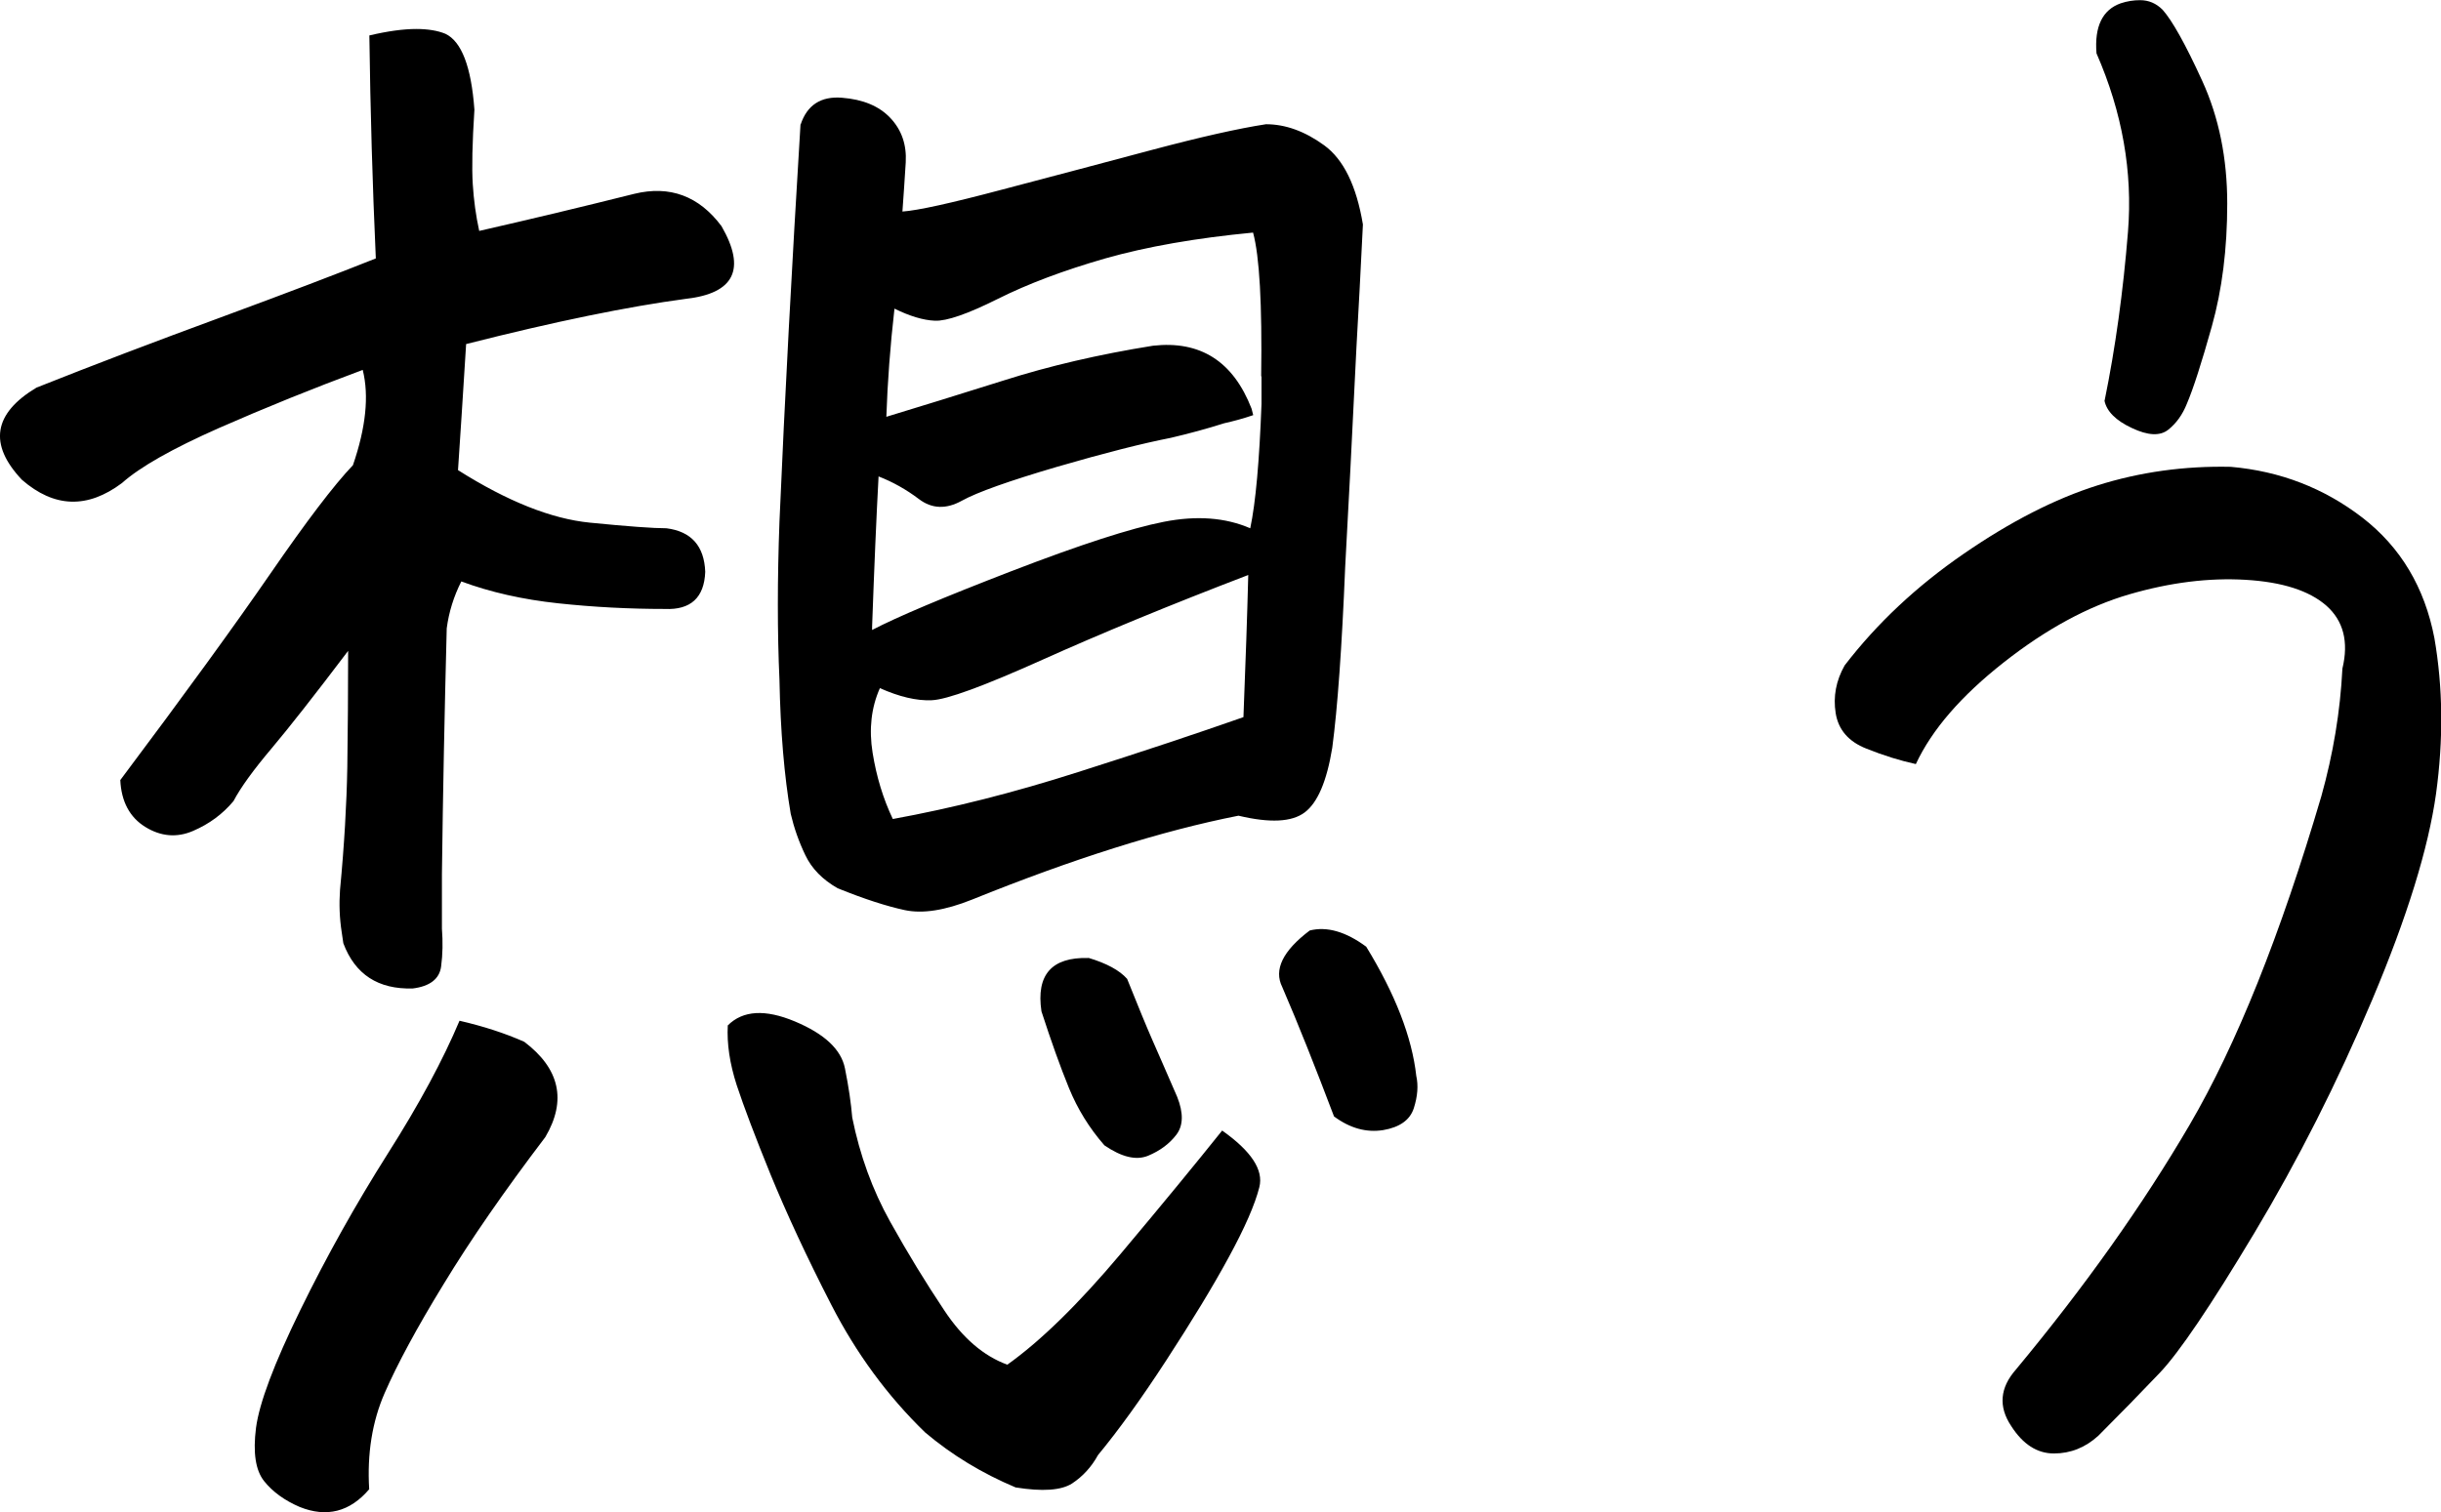<?xml version="1.0" encoding="UTF-8"?><svg id="a" xmlns="http://www.w3.org/2000/svg" viewBox="0 0 147.31 91.29"><path d="M21.89,22.33c-2.99,1.11-5.88,2.28-8.68,3.51-2.8,1.24-4.75,2.34-5.85,3.32-2.08,1.56-4.09,1.5-6.04-.2-2.02-2.14-1.72-4,.88-5.56,3.44-1.37,7.15-2.78,11.12-4.24,3.96-1.46,7.08-2.65,9.36-3.56-.2-4.42-.33-8.9-.39-13.46,1.1-.26,2.05-.39,2.83-.39,.71,0,1.3,.1,1.76,.29,.97,.46,1.56,1.98,1.75,4.58-.13,2.02-.16,3.51-.1,4.49,.06,.97,.19,1.92,.39,2.83,3.12-.71,6.24-1.46,9.36-2.24,2.14-.52,3.9,.13,5.26,1.95,1.5,2.6,.78,4.06-2.15,4.39-3.45,.46-7.87,1.36-13.26,2.73-.2,3.19-.36,5.72-.49,7.61,2.99,1.89,5.64,2.94,7.95,3.17,2.31,.23,3.85,.34,4.63,.34,1.5,.19,2.28,1.07,2.34,2.63-.06,1.56-.88,2.31-2.44,2.24-2.14,0-4.29-.11-6.43-.34-2.15-.23-4.09-.67-5.85-1.32-.46,.91-.75,1.85-.88,2.83-.13,5.01-.23,9.95-.29,14.82v3.31c.06,.78,.05,1.55-.05,2.29s-.67,1.19-1.71,1.32c-2.08,.06-3.48-.84-4.19-2.73l-.1-.68c-.13-.84-.16-1.69-.1-2.54,.26-2.73,.4-5.2,.44-7.41,.03-2.21,.05-4.55,.05-7.02-2.02,2.67-3.56,4.63-4.63,5.9s-1.84,2.32-2.29,3.17c-.65,.78-1.46,1.38-2.44,1.8-.97,.42-1.94,.34-2.88-.24-.94-.58-1.45-1.53-1.51-2.83,3.9-5.2,6.92-9.36,9.07-12.48,2.15-3.12,3.8-5.3,4.97-6.53,.78-2.27,.98-4.19,.59-5.75Zm5.85,39.29c1.43,.33,2.73,.75,3.9,1.27,2.14,1.62,2.57,3.54,1.27,5.75-2.47,3.25-4.52,6.21-6.14,8.88-1.63,2.66-2.81,4.86-3.56,6.58-.75,1.72-1.06,3.66-.93,5.8-1.17,1.37-2.57,1.72-4.19,1.07-.91-.39-1.63-.91-2.15-1.56-.52-.65-.68-1.72-.49-3.22,.2-1.5,1.09-3.87,2.68-7.12,1.59-3.25,3.35-6.39,5.26-9.41,1.92-3.02,3.36-5.71,4.34-8.04Zm46.02,6.63c1.75,1.24,2.5,2.37,2.24,3.41-.26,1.04-.88,2.46-1.85,4.24-.97,1.79-2.23,3.85-3.75,6.19s-2.91,4.26-4.14,5.75c-.39,.71-.91,1.28-1.56,1.71-.65,.42-1.79,.5-3.41,.24-2.02-.85-3.84-1.95-5.46-3.32-2.28-2.21-4.16-4.78-5.66-7.7-1.5-2.92-2.71-5.54-3.66-7.85-.94-2.31-1.62-4.11-2.05-5.41-.42-1.3-.6-2.5-.54-3.61,.91-.91,2.26-.99,4.05-.24,1.79,.75,2.79,1.69,3.02,2.83,.23,1.14,.37,2.13,.44,2.97,.46,2.28,1.22,4.37,2.29,6.29,1.07,1.92,2.16,3.7,3.27,5.36,1.1,1.66,2.37,2.75,3.8,3.27,2.01-1.43,4.29-3.66,6.83-6.68s4.58-5.51,6.14-7.46ZM48.32,7.51c.39-1.17,1.22-1.71,2.49-1.61s2.24,.5,2.92,1.22c.68,.72,.99,1.61,.93,2.68-.07,1.07-.13,2.06-.2,2.97,.91-.06,2.91-.5,6-1.32,3.09-.81,6.09-1.61,9.02-2.39s5.23-1.3,6.92-1.56c1.17,0,2.34,.42,3.51,1.27,1.17,.85,1.95,2.44,2.34,4.78-.13,2.67-.26,5.14-.39,7.41-.26,5.4-.49,9.82-.68,13.26-.2,4.88-.46,8.52-.78,10.92-.33,2.02-.88,3.31-1.66,3.9s-2.11,.65-4,.2c-4.62,.91-9.98,2.6-16.09,5.07-1.63,.65-2.97,.86-4.05,.63-1.07-.23-2.42-.66-4.05-1.32-.91-.52-1.56-1.18-1.95-2-.39-.81-.68-1.64-.88-2.49-.39-2.28-.62-4.97-.68-8.09-.13-2.86-.13-6.04,0-9.55,.32-7.47,.75-15.47,1.27-23.99Zm4.78,34.03c-.52,1.17-.67,2.47-.44,3.9,.23,1.43,.63,2.76,1.22,4,3.57-.65,7.3-1.59,11.17-2.83,3.87-1.23,7.2-2.34,9.99-3.32,.13-3.31,.23-6.17,.29-8.58-4.75,1.82-8.89,3.53-12.43,5.12-3.54,1.59-5.77,2.41-6.68,2.44-.91,.04-1.95-.21-3.12-.73Zm23.01-18.82c.06-4.36-.1-7.25-.49-8.68-3.45,.33-6.42,.85-8.92,1.56-2.5,.72-4.66,1.53-6.48,2.44-1.82,.91-3.09,1.35-3.8,1.32-.71-.03-1.53-.28-2.44-.73-.26,2.28-.42,4.45-.49,6.53,1.95-.59,4.3-1.32,7.07-2.19,2.76-.88,5.77-1.58,9.02-2.1,2.86-.32,4.84,.94,5.95,3.8l.1,.39c-.58,.2-1.17,.36-1.75,.49-1.04,.33-2.11,.62-3.22,.88-1.69,.33-3.98,.91-6.87,1.75-2.89,.85-4.81,1.53-5.75,2.05-.94,.52-1.8,.49-2.58-.1-.78-.59-1.59-1.04-2.44-1.37-.13,2.41-.26,5.43-.39,9.07v.2c1.49-.78,4.31-1.97,8.43-3.56,4.13-1.59,7.18-2.58,9.17-2.97,1.98-.39,3.72-.26,5.22,.39,.33-1.56,.55-4.06,.68-7.51v-1.66Zm-10.43,35.1c1.1,.33,1.88,.75,2.34,1.27,.65,1.62,1.15,2.84,1.51,3.66,.36,.81,.86,1.97,1.51,3.46,.39,.98,.37,1.74-.05,2.29-.42,.55-.99,.97-1.71,1.27-.72,.29-1.59,.08-2.63-.63-.91-1.04-1.62-2.19-2.14-3.46-.52-1.27-1.07-2.81-1.66-4.63-.33-2.21,.62-3.28,2.83-3.22Zm14.82,9.56c-1.11-2.93-2.14-5.53-3.12-7.8-.52-1.04,.03-2.18,1.66-3.41,1.04-.26,2.18,.07,3.41,.98,1.75,2.86,2.76,5.46,3.02,7.8,.13,.58,.08,1.23-.15,1.95-.23,.71-.85,1.15-1.85,1.32-1.01,.16-2-.11-2.97-.83Z"/><path d="M115.6,46.12c-.91-.2-1.9-.5-2.97-.93-1.07-.42-1.69-1.14-1.85-2.14s.02-1.96,.54-2.88c1.95-2.54,4.34-4.78,7.17-6.73,2.83-1.95,5.52-3.33,8.09-4.14,2.57-.81,5.25-1.18,8.04-1.12,2.99,.26,5.64,1.29,7.95,3.07,2.31,1.79,3.75,4.21,4.34,7.26,.52,2.99,.55,6.13,.1,9.41-.46,3.28-1.74,7.43-3.85,12.43-2.11,5.01-4.49,9.7-7.12,14.09s-4.53,7.2-5.7,8.43-2.41,2.5-3.71,3.8c-.78,.71-1.67,1.07-2.68,1.07s-1.87-.55-2.58-1.66c-.78-1.17-.68-2.31,.29-3.41,4.16-5.01,7.65-9.93,10.48-14.77,2.83-4.84,5.48-11.46,7.95-19.84,.71-2.54,1.14-5.1,1.27-7.7,.39-1.62,.06-2.89-.97-3.8-1.04-.91-2.67-1.43-4.88-1.56-2.21-.13-4.55,.16-7.02,.88-2.47,.72-4.99,2.08-7.56,4.1-2.57,2.02-4.34,4.06-5.31,6.14Zm11.41-21.94c.65-3.18,1.12-6.58,1.41-10.19,.29-3.61-.34-7.2-1.9-10.77-.13-1.62,.36-2.63,1.46-3.02,.39-.13,.78-.19,1.17-.19,.52,0,.97,.19,1.36,.58,.58,.65,1.38,2.08,2.39,4.29,1.01,2.21,1.51,4.68,1.51,7.41s-.31,5.2-.93,7.41c-.62,2.21-1.12,3.77-1.51,4.68-.26,.65-.63,1.17-1.12,1.56-.49,.39-1.22,.36-2.19-.1-.97-.45-1.53-1.01-1.66-1.66Z"/></svg>
